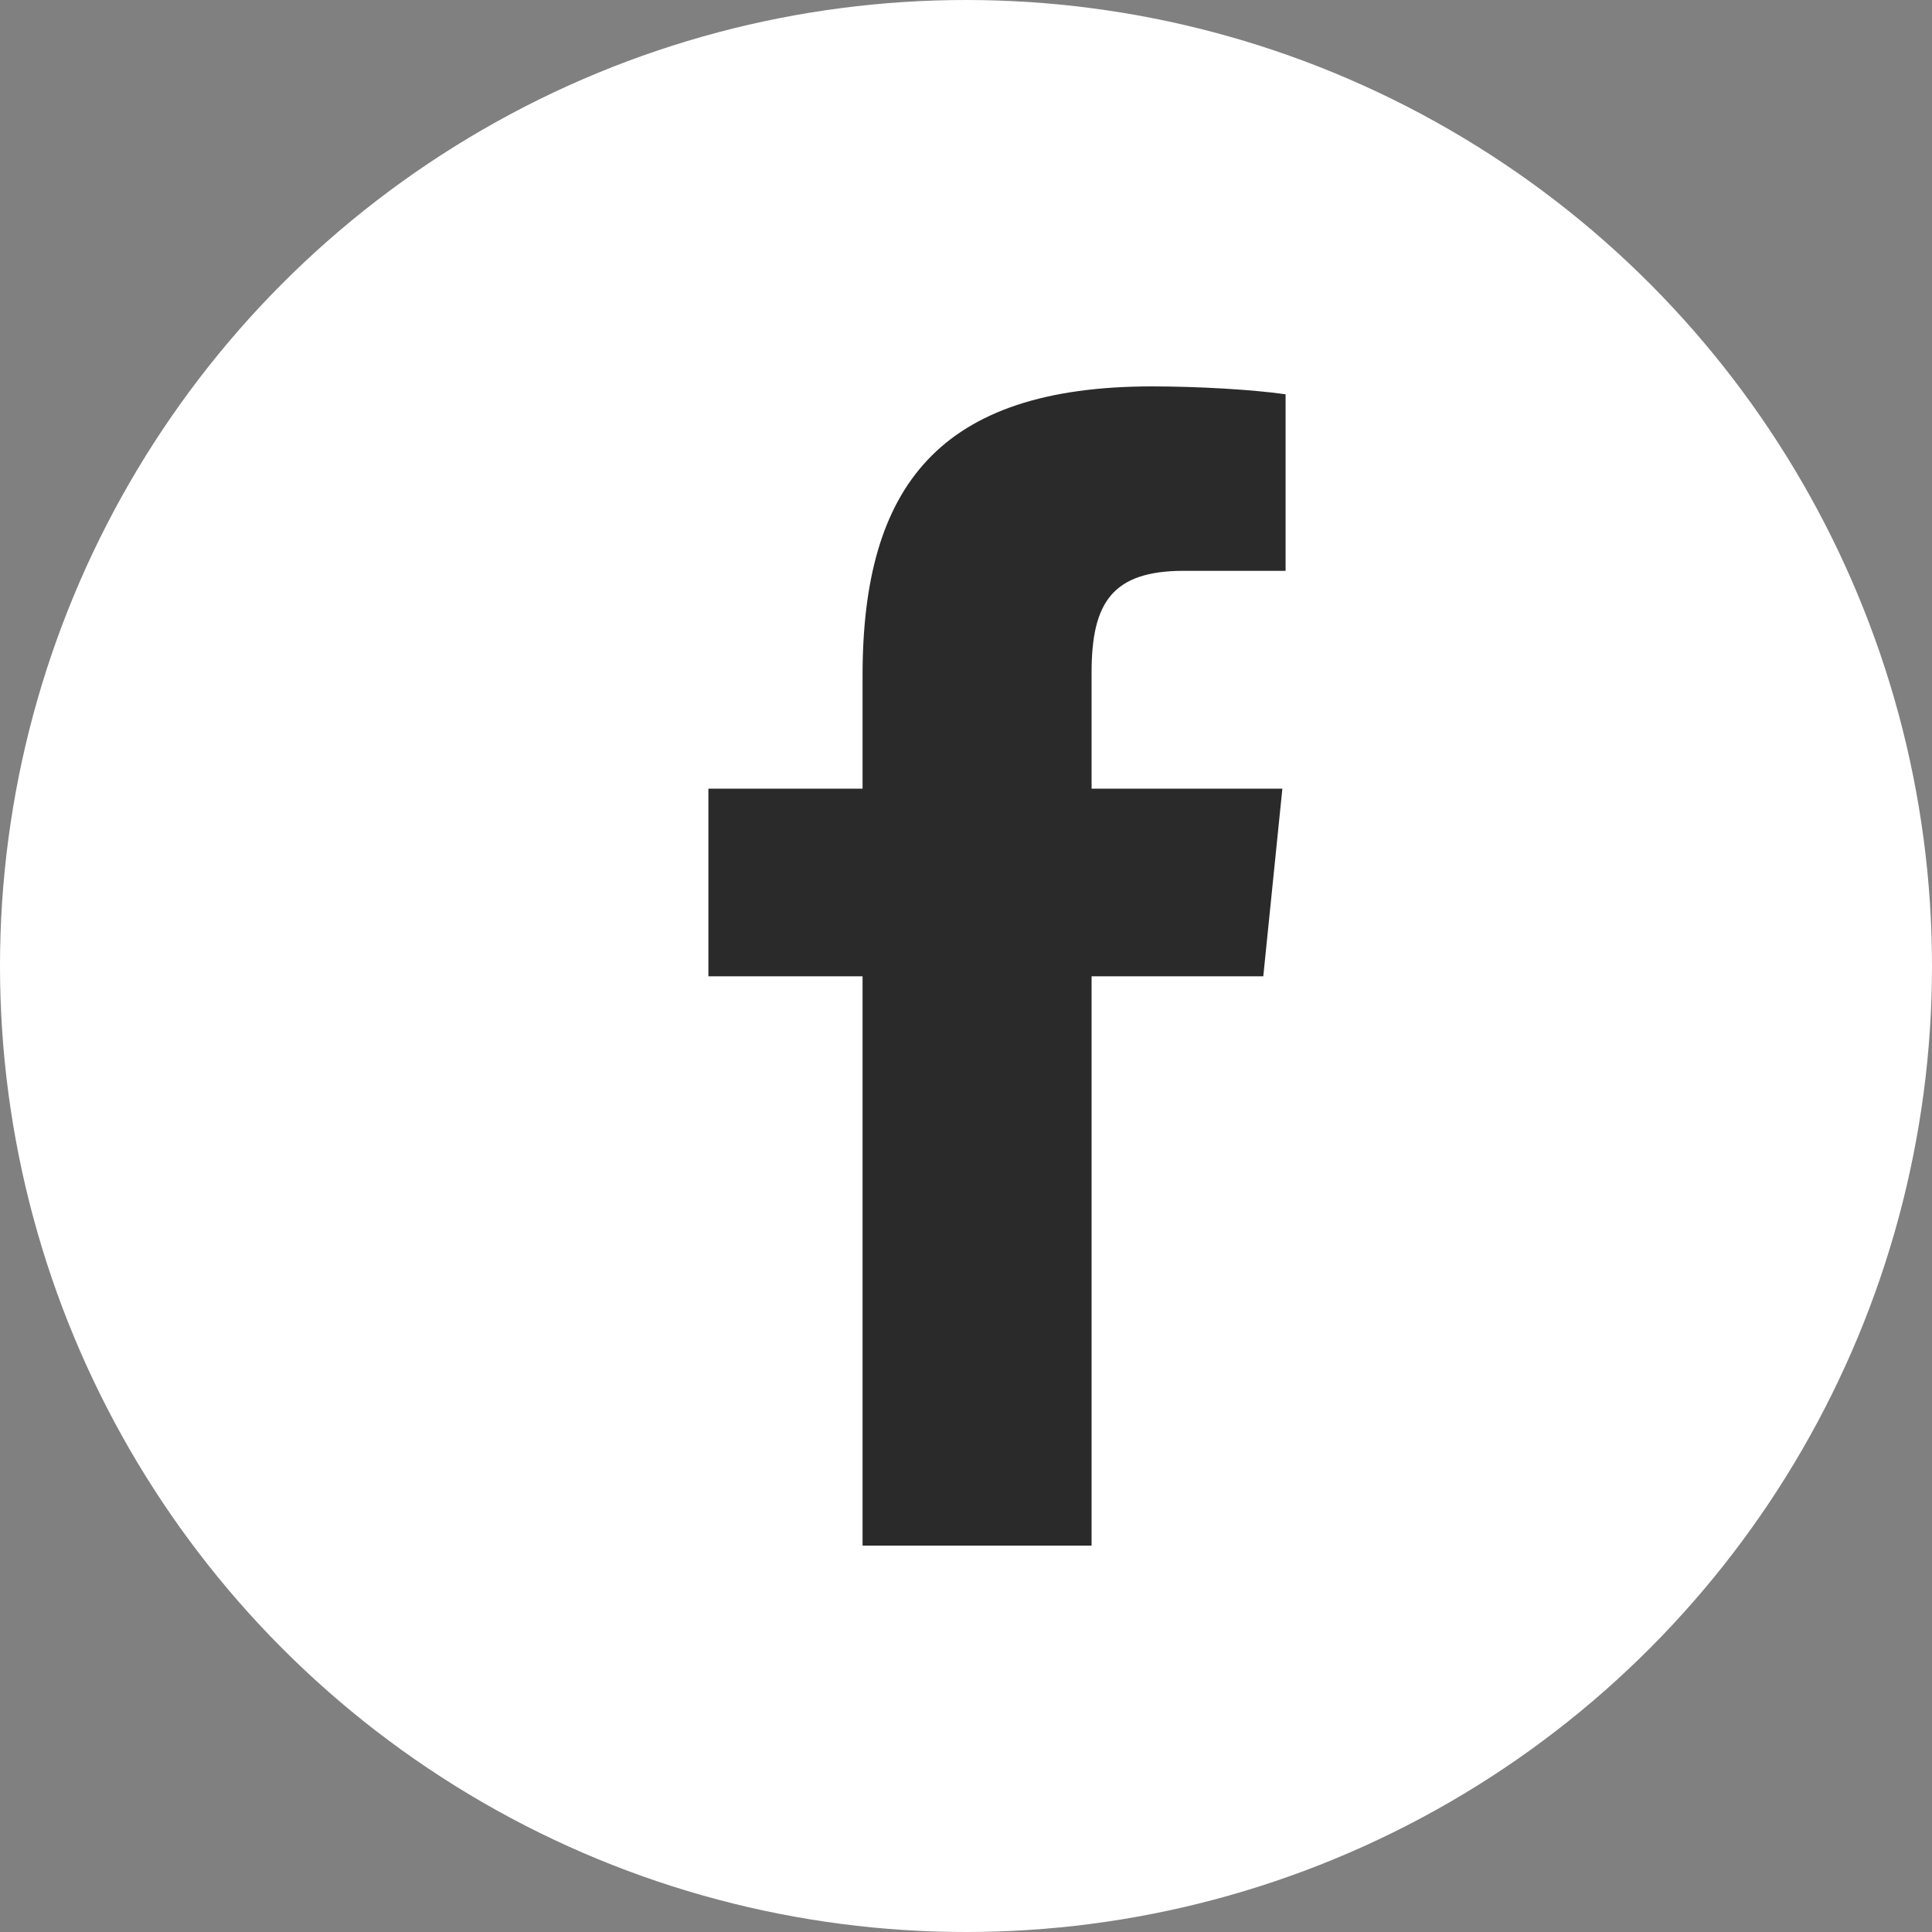 <svg width="24" height="24" viewBox="0 0 24 24" fill="none" xmlns="http://www.w3.org/2000/svg">
<rect x="0" y="0" width="24" height="24" fill="#808080" stroke="none"/>
<circle cx="12" cy="12" r="12" fill="white"/>
<path fill-rule="evenodd" clip-rule="evenodd" d="M14.706 7.091C13.817 7.091 13.56 7.486 13.56 8.355V9.797H15.93L15.693 12.128H13.56V19.2H10.715V12.128H8.8V9.797H10.715V8.394C10.715 6.044 11.664 4.8 14.311 4.8C14.884 4.8 15.555 4.839 15.97 4.898V7.091" fill="#2A2A2A"/>
</svg>
